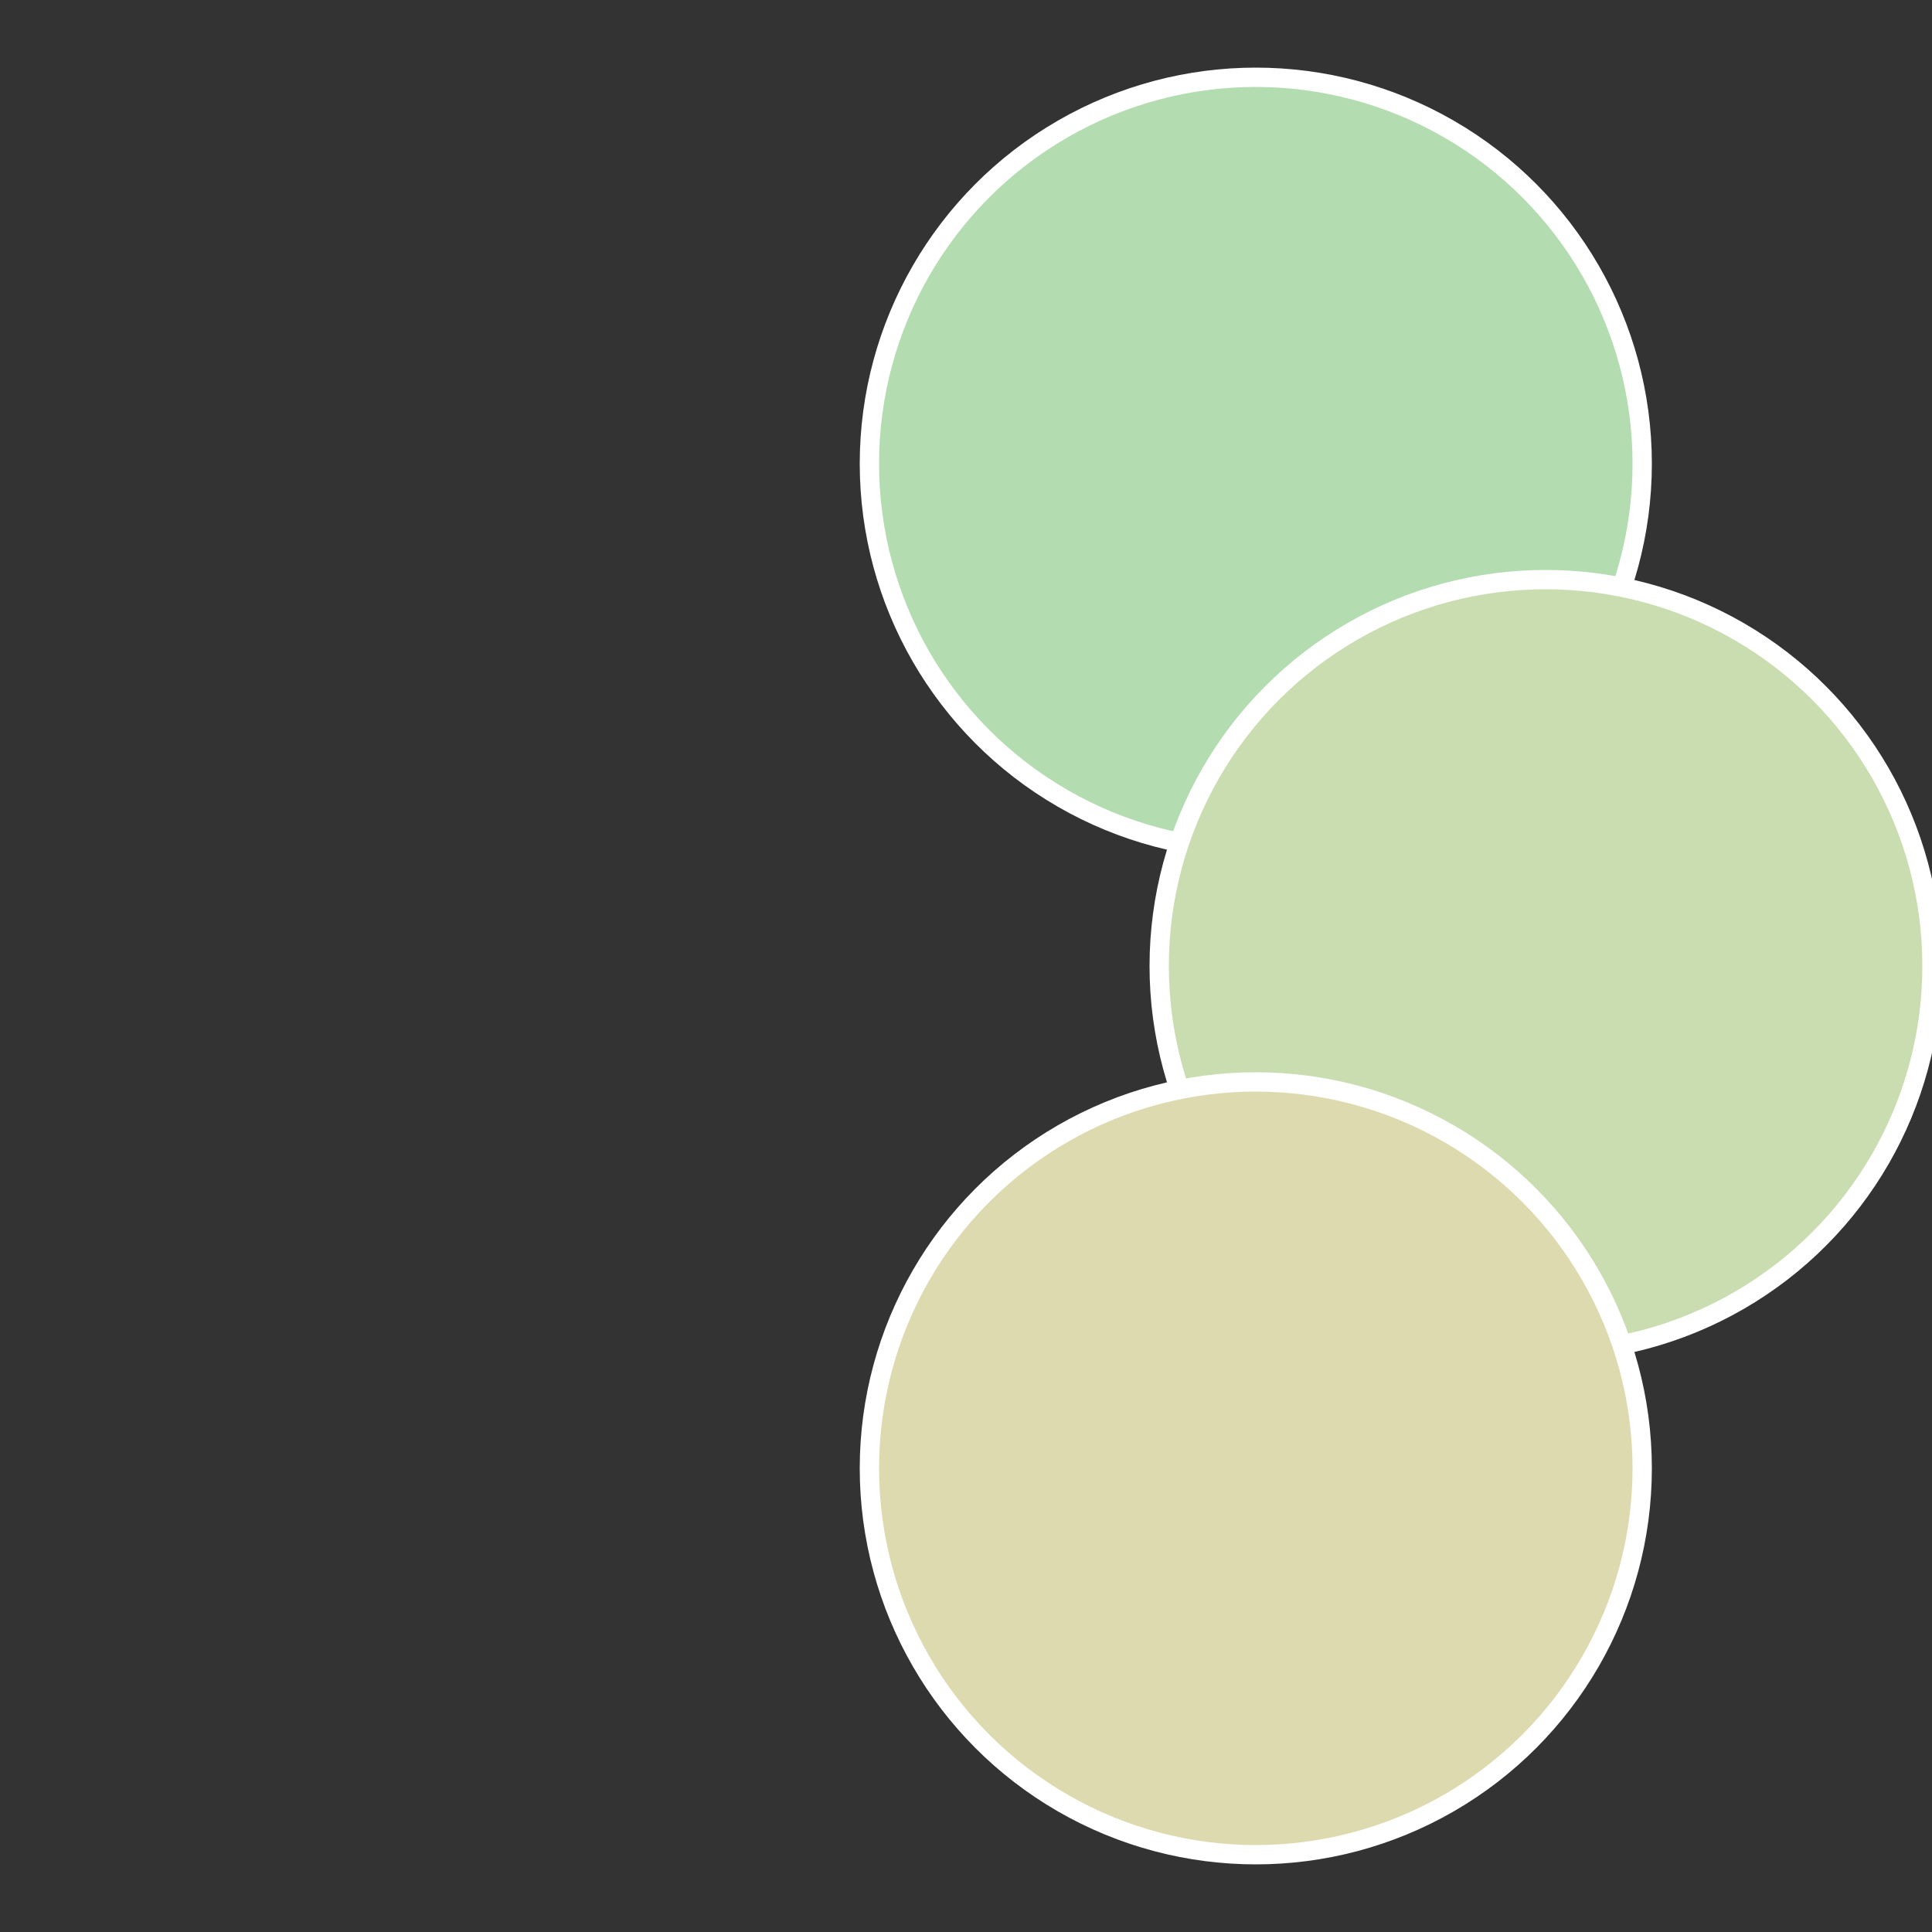 <?xml version="1.0" standalone="no"?>
<svg width="500" height="500" viewBox="-1 -1 2 2" xmlns="http://www.w3.org/2000/svg">
 
                <rect x="-1" y="-1" width="2" height="2" fill="#333333" stroke="none"/>
 
                <circle cx="0.3" cy="-0.52" r="0.4" fill="#b3ddb0" stroke="#fff" stroke-width="1%" />
             
                <circle cx="0.6" cy="0" r="0.4" fill="#c9ddb0" stroke="#fff" stroke-width="1%" />
             
                <circle cx="0.3" cy="0.52" r="0.4" fill="#dddab0" stroke="#fff" stroke-width="1%" />
            </svg>
